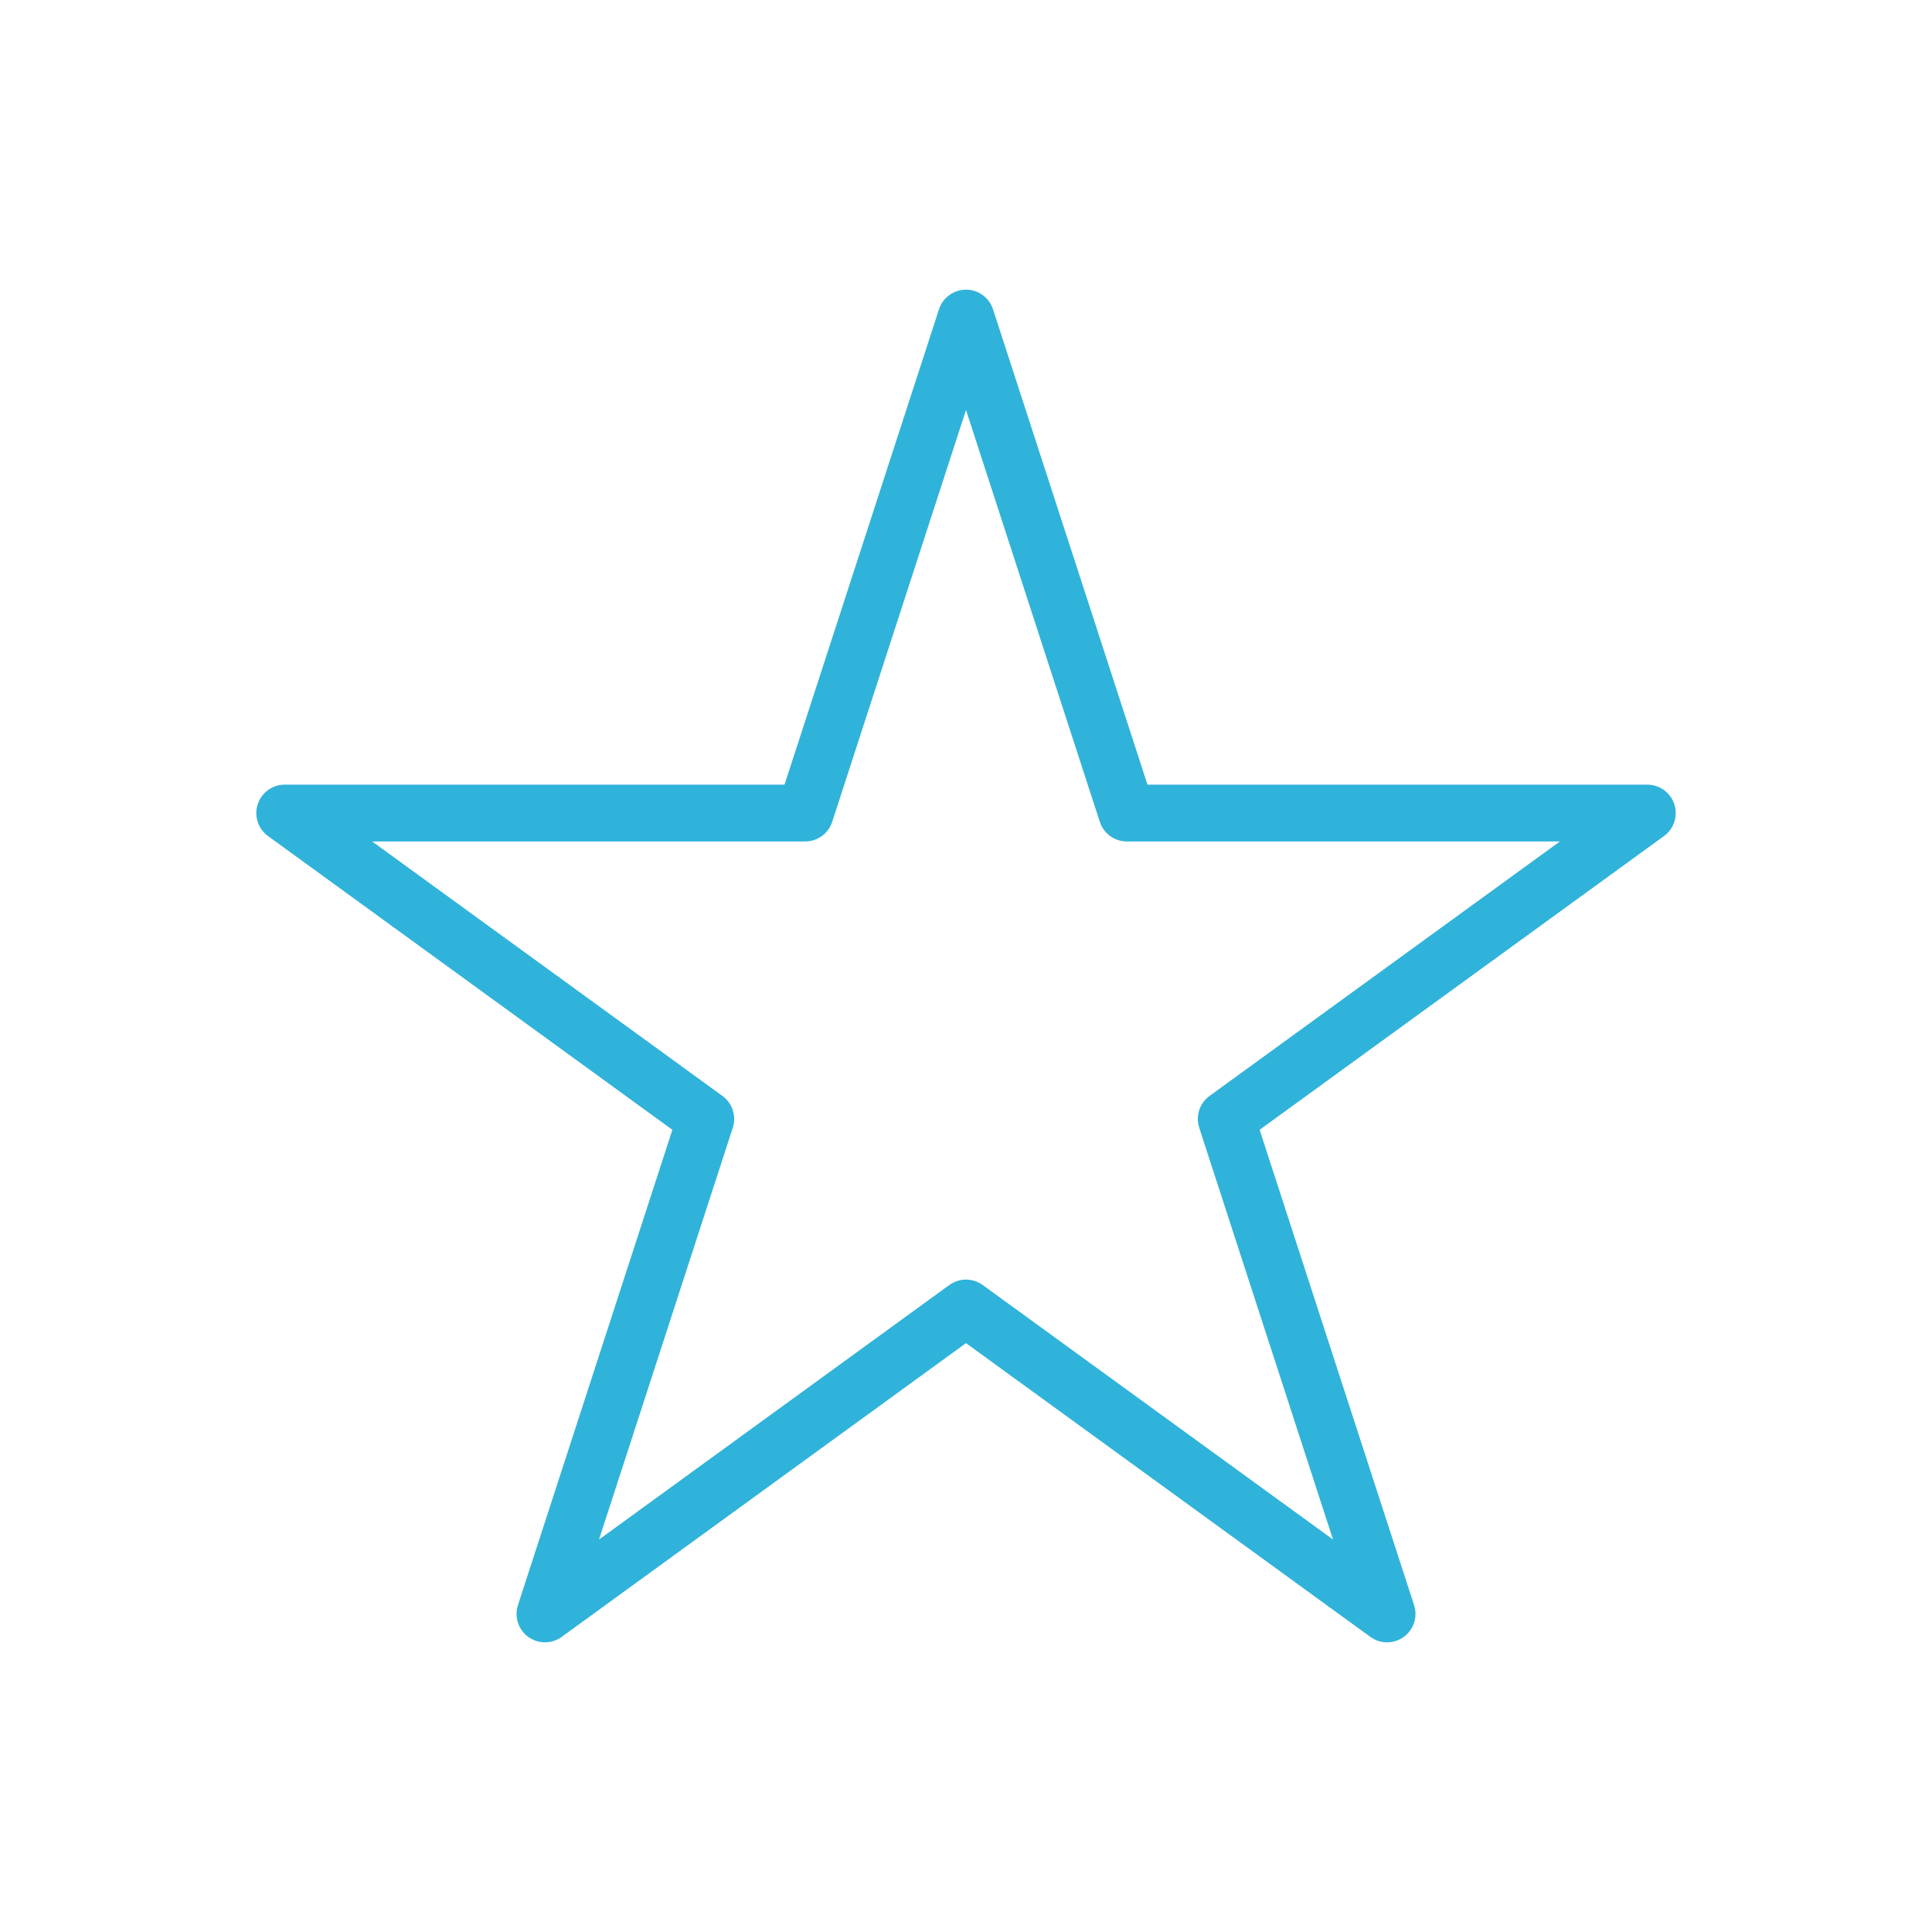 <?xml version="1.0" encoding="utf-8"?>
<!-- Generator: Adobe Illustrator 15.0.0, SVG Export Plug-In . SVG Version: 6.00 Build 0)  -->
<!DOCTYPE svg PUBLIC "-//W3C//DTD SVG 1.1//EN" "http://www.w3.org/Graphics/SVG/1.1/DTD/svg11.dtd">
<svg version="1.1" id="Layer_1" xmlns="http://www.w3.org/2000/svg" xmlns:xlink="http://www.w3.org/1999/xlink" x="0px" y="0px"
	 width="85px" height="85px" viewBox="0 0 85 85" enable-background="new 0 0 85 85" xml:space="preserve">
<g>
	<polygon fill="none" stroke="#30b3da" stroke-width="2.5" stroke-linecap="round" stroke-linejoin="round" points="42.5,13.994 
		49.576,35.771 72.475,35.771 53.949,49.229 61.025,71.006 42.5,57.547 23.976,71.006 31.051,49.229 12.526,35.771 35.424,35.771 	
		"/>
</g>
</svg>
